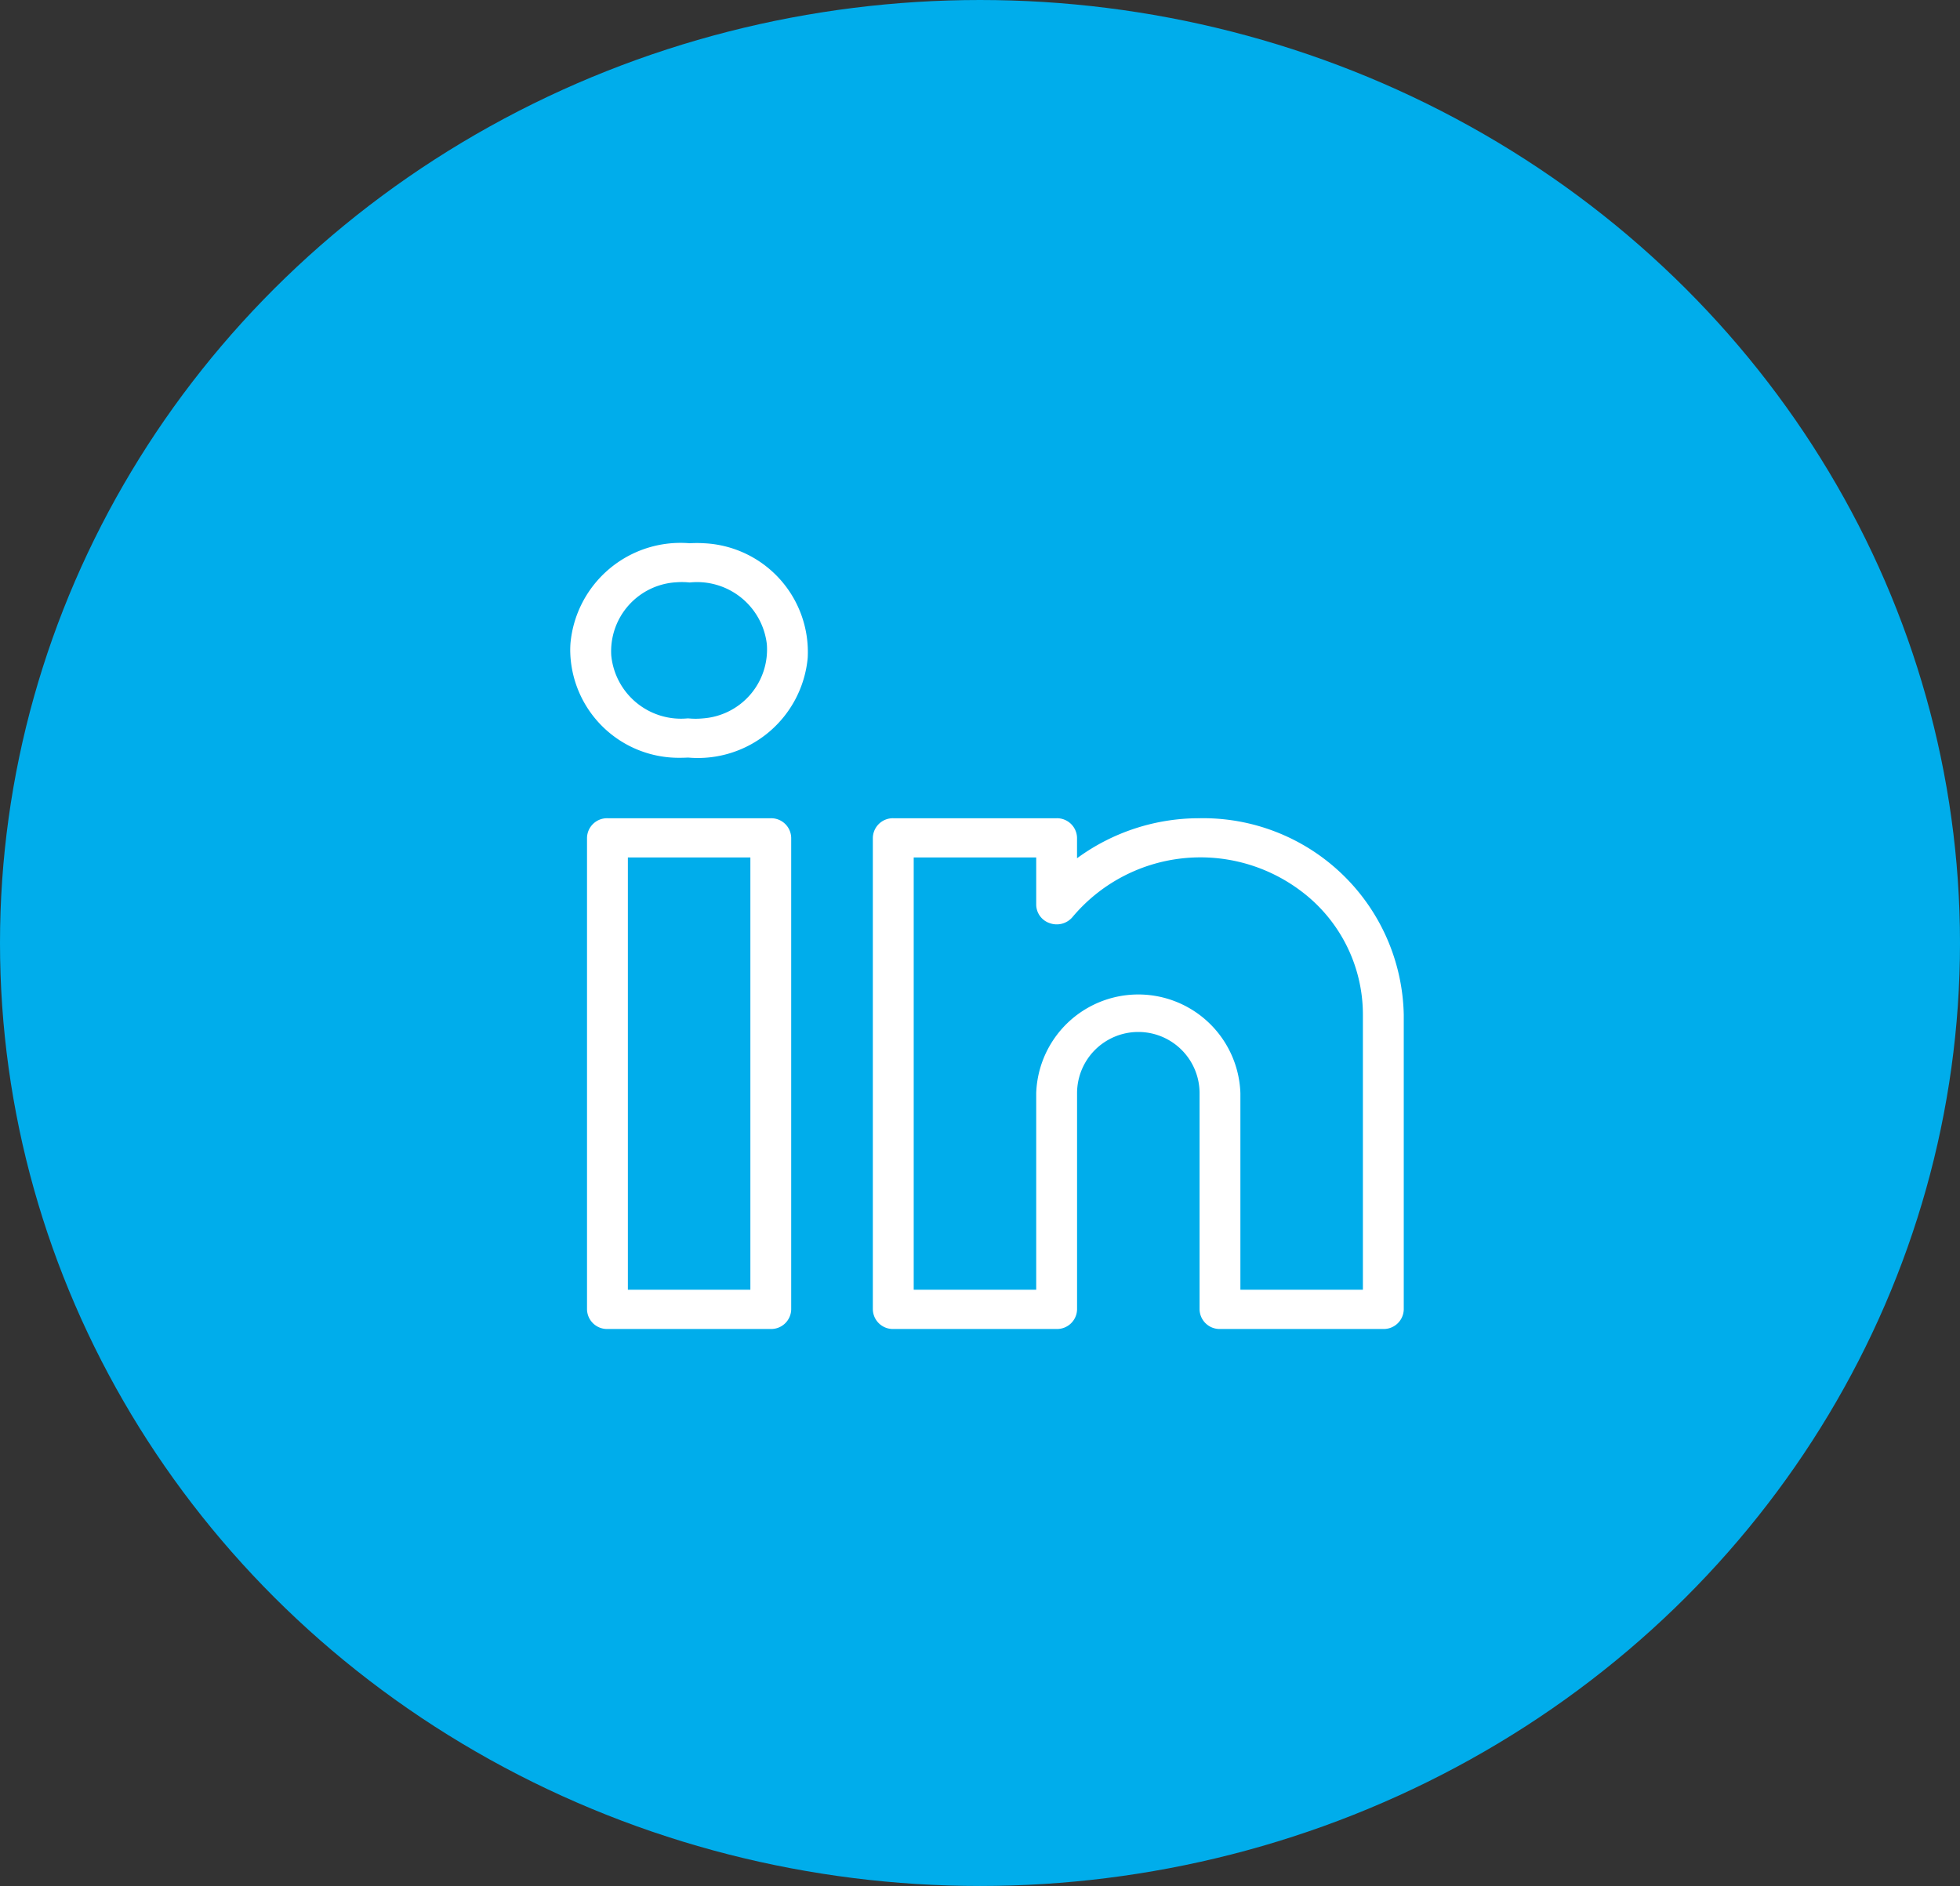 <?xml version="1.0" encoding="UTF-8"?>
<svg xmlns="http://www.w3.org/2000/svg" width="54.398" height="52.353" viewBox="0 0 54.398 52.353">
  <rect x="0" y="0" width="54.398" height="52.353" fill="#333333" stroke="none"/>
  <g id="Group_6204" data-name="Group 6204" transform="translate(-673.897 -4192.035)">
    <ellipse id="Ellipse_1" data-name="Ellipse 1" cx="27.199" cy="26.176" rx="27.199" ry="26.176" transform="translate(673.897 4192.035)" fill="#00adeb"></ellipse>
    <g id="Group_41" data-name="Group 41" transform="translate(689.723 4207.106)">
      <g id="linkedin" transform="translate(0 0)">
        <path id="Vector" d="M5.567,7.642H1.033a.556.556,0,0,0-.567.545h0V21.275a.556.556,0,0,0,.566.545H5.566a.556.556,0,0,0,.567-.545h0V8.187A.556.556,0,0,0,5.567,7.642ZM5,20.73H1.6v-12H5ZM17.466,7.642a5.728,5.728,0,0,0-3.4,1.111V8.187a.556.556,0,0,0-.566-.545H8.966a.556.556,0,0,0-.567.545h0V21.275a.556.556,0,0,0,.566.545H13.5a.556.556,0,0,0,.567-.545h0v-6a1.7,1.7,0,0,1,3.4,0v6a.556.556,0,0,0,.566.545h4.534a.556.556,0,0,0,.567-.545h0V13.1A5.57,5.57,0,0,0,17.466,7.642ZM22,20.73H18.6V15.277a2.835,2.835,0,0,0-5.667,0V20.73h-3.4v-12h3.4v1.312a.547.547,0,0,0,.38.514.573.573,0,0,0,.63-.174,4.633,4.633,0,0,1,6.339-.719A4.285,4.285,0,0,1,22,13.1ZM3.716.009a3.215,3.215,0,0,0-.4,0A3.067,3.067,0,0,0,.007,2.784q-.007.1-.007.2A3.012,3.012,0,0,0,3.044,5.964q.1,0,.208-.005h.032A3.062,3.062,0,0,0,6.591,3.192,3.023,3.023,0,0,0,3.716.009ZM3.677,4.871a2.044,2.044,0,0,1-.393,0H3.252A1.945,1.945,0,0,1,1.139,3.125,1.918,1.918,0,0,1,2.95,1.092a2.047,2.047,0,0,1,.366.006A1.949,1.949,0,0,1,5.457,2.811,1.917,1.917,0,0,1,3.677,4.871Z" transform="translate(0 0)" fill="#fff"></path>
      </g>
    </g>
  </g>
</svg>
